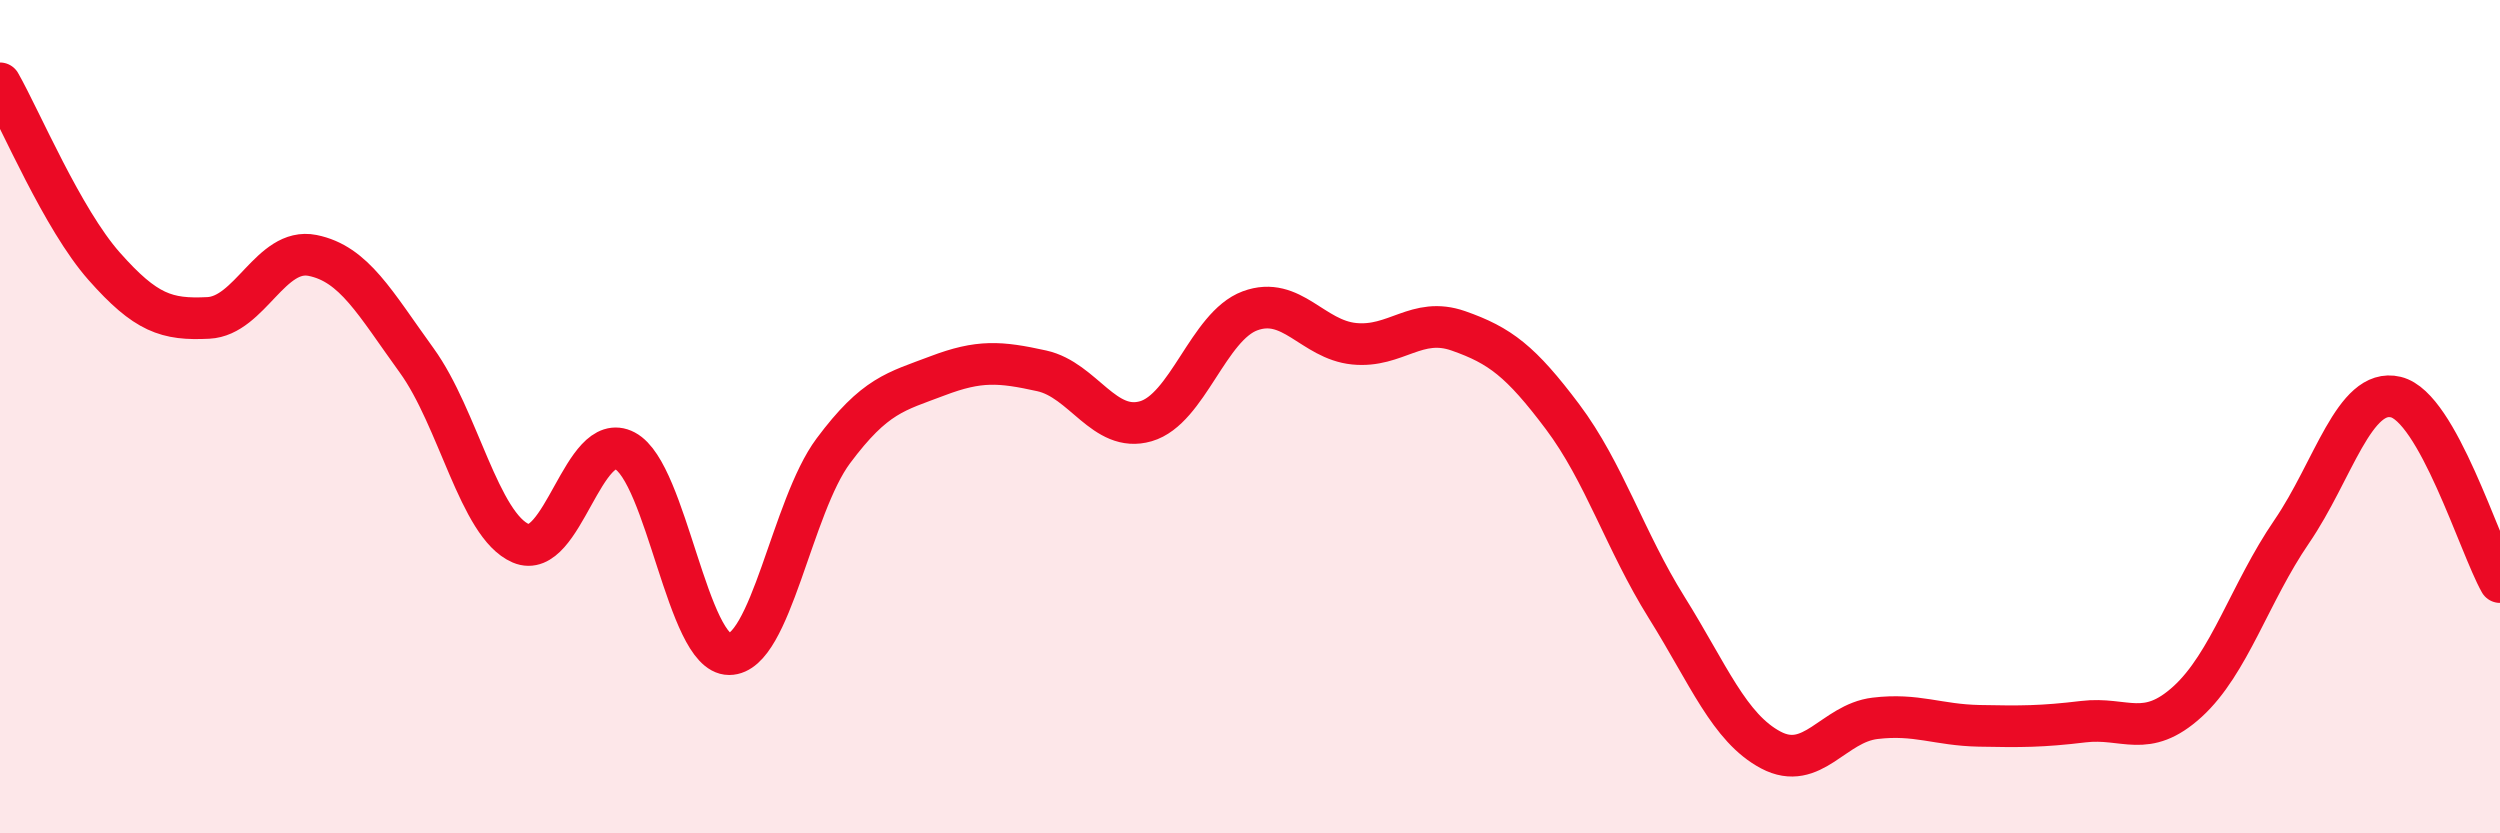 
    <svg width="60" height="20" viewBox="0 0 60 20" xmlns="http://www.w3.org/2000/svg">
      <path
        d="M 0,2 C 0.5,2.88 1.5,5.26 2.5,6.39 C 3.5,7.52 4,7.68 5,7.63 C 6,7.58 6.5,5.93 7.5,6.13 C 8.5,6.33 9,7.27 10,8.65 C 11,10.03 11.5,12.61 12.5,13.04 C 13.5,13.47 14,10.29 15,10.82 C 16,11.35 16.5,15.7 17.5,15.7 C 18.5,15.7 19,12.16 20,10.82 C 21,9.48 21.5,9.4 22.5,9.02 C 23.5,8.64 24,8.68 25,8.9 C 26,9.12 26.5,10.4 27.5,10.11 C 28.5,9.82 29,7.83 30,7.46 C 31,7.09 31.5,8.15 32.5,8.25 C 33.5,8.35 34,7.59 35,7.94 C 36,8.29 36.5,8.67 37.5,10 C 38.5,11.33 39,12.98 40,14.58 C 41,16.18 41.5,17.47 42.5,18 C 43.5,18.53 44,17.36 45,17.24 C 46,17.12 46.5,17.4 47.5,17.42 C 48.5,17.44 49,17.44 50,17.32 C 51,17.2 51.5,17.75 52.5,16.84 C 53.5,15.93 54,14.22 55,12.76 C 56,11.3 56.5,9.29 57.5,9.53 C 58.5,9.77 59.5,13.08 60,13.97L60 20L0 20Z"
        fill="#EB0A25"
        opacity="0.1"
        stroke-linecap="round"
        stroke-linejoin="round"
      />
      <path
        d="M 0,2 C 0.5,2.88 1.5,5.26 2.5,6.39 C 3.5,7.52 4,7.68 5,7.63 C 6,7.58 6.5,5.93 7.5,6.13 C 8.5,6.33 9,7.27 10,8.65 C 11,10.03 11.5,12.61 12.5,13.04 C 13.5,13.47 14,10.29 15,10.82 C 16,11.35 16.5,15.7 17.5,15.7 C 18.5,15.7 19,12.16 20,10.82 C 21,9.48 21.5,9.4 22.5,9.02 C 23.5,8.64 24,8.68 25,8.9 C 26,9.12 26.5,10.4 27.5,10.11 C 28.5,9.82 29,7.83 30,7.46 C 31,7.09 31.5,8.15 32.5,8.25 C 33.5,8.35 34,7.59 35,7.94 C 36,8.29 36.5,8.67 37.5,10 C 38.5,11.33 39,12.98 40,14.58 C 41,16.18 41.5,17.47 42.5,18 C 43.5,18.53 44,17.36 45,17.24 C 46,17.12 46.5,17.4 47.5,17.42 C 48.5,17.44 49,17.44 50,17.32 C 51,17.2 51.5,17.75 52.5,16.84 C 53.5,15.93 54,14.22 55,12.76 C 56,11.3 56.5,9.29 57.5,9.53 C 58.5,9.77 59.5,13.08 60,13.97"
        stroke="#EB0A25"
        stroke-width="1"
        fill="none"
        stroke-linecap="round"
        stroke-linejoin="round"
      />
    </svg>
  